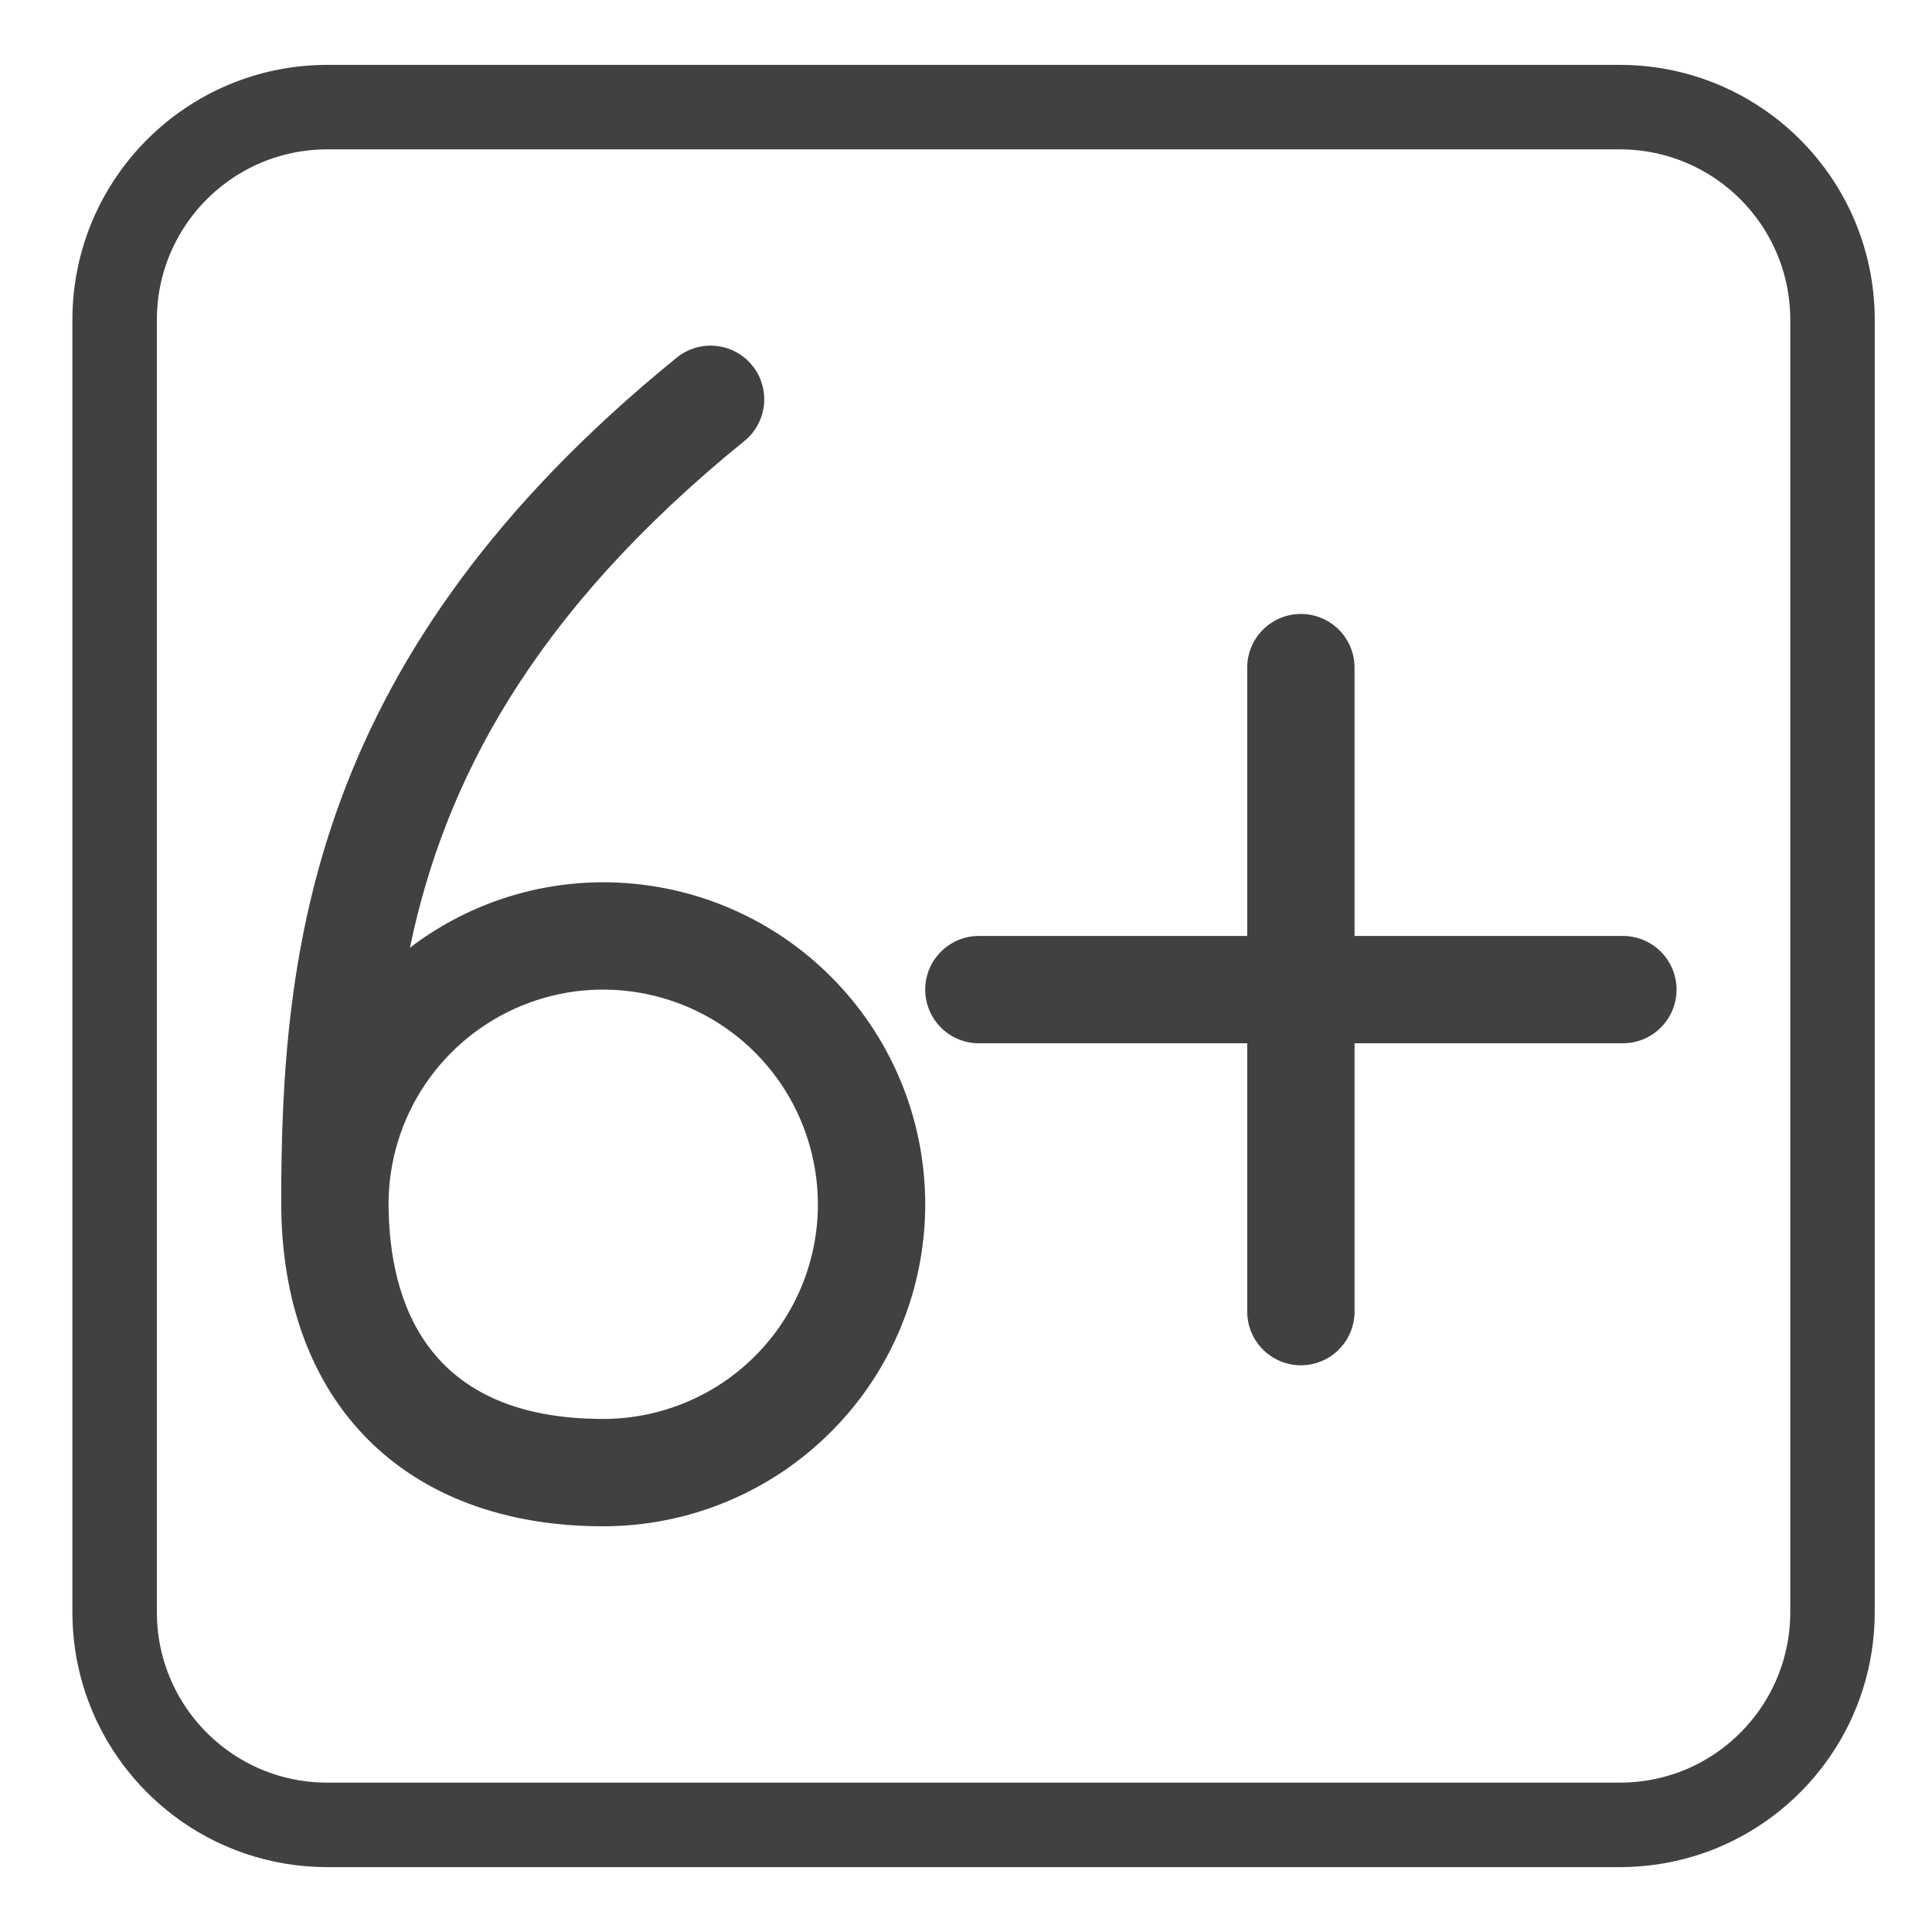 <svg xmlns="http://www.w3.org/2000/svg" fill="none" viewBox="0 0 18 18" height="18" width="18">
<g clip-path="url(#clip0_52_815)">
<g clip-path="url(#clip1_52_815)">
<g clip-path="url(#clip2_52_815)">
<path stroke-miterlimit="10" stroke-width="0.787" stroke="#414141" d="M17.073 2.98V15.02C17.073 15.85 16.564 16.56 15.841 16.856C15.609 16.95 15.356 17.002 15.091 17.002H3.05C2.599 17.002 2.183 16.852 1.85 16.598C1.375 16.236 1.068 15.664 1.068 15.02V2.98C1.068 1.885 1.956 0.998 3.05 0.998H15.091C16.186 0.998 17.073 1.885 17.073 2.98Z"></path>
<path fill="#414141" d="M5.62 14.22C3.77 14.22 2.62 13.064 2.62 11.203C2.62 8.842 2.905 6.093 6.305 3.332C6.356 3.291 6.414 3.26 6.477 3.241C6.54 3.222 6.606 3.216 6.671 3.223C6.737 3.229 6.8 3.249 6.858 3.28C6.916 3.311 6.967 3.354 7.008 3.405C7.05 3.455 7.081 3.514 7.099 3.577C7.118 3.64 7.124 3.706 7.118 3.771C7.111 3.837 7.091 3.9 7.06 3.958C7.029 4.016 6.987 4.067 6.936 4.108C4.936 5.731 4.136 7.308 3.819 8.83C4.336 8.435 4.969 8.22 5.62 8.22C6.416 8.22 7.179 8.536 7.741 9.099C8.304 9.661 8.62 10.424 8.62 11.22C8.62 12.016 8.304 12.779 7.741 13.341C7.179 13.904 6.416 14.22 5.62 14.22ZM3.62 11.223C3.626 12.139 3.98 13.22 5.62 13.22C6.015 13.22 6.401 13.103 6.73 12.884C7.059 12.664 7.315 12.353 7.467 11.988C7.619 11.623 7.659 11.221 7.582 10.834C7.506 10.446 7.317 10.09 7.038 9.809C6.759 9.529 6.404 9.338 6.017 9.26C5.629 9.181 5.228 9.219 4.862 9.369C4.496 9.519 4.183 9.774 3.962 10.101C3.741 10.429 3.622 10.814 3.62 11.21V11.223Z"></path>
<line stroke-linecap="round" stroke="#414141" y2="12.22" x2="12.12" y1="6.22" x1="12.12"></line>
<line stroke-linecap="round" stroke="#414141" y2="9.22" x2="9.12" y1="9.22" x1="15.12"></line>
</g>
</g>
</g>
<defs>
<clipPath id="clip0_52_815">
<rect transform="translate(0.57 0.5)" fill="white" height="17" width="17"></rect>
</clipPath>
<clipPath id="clip1_52_815">
<rect transform="translate(0.57 0.5)" fill="white" height="17" width="17"></rect>
</clipPath>
<clipPath id="clip2_52_815">
<rect transform="translate(0.57 0.5)" fill="white" height="17" width="17"></rect>
</clipPath>
</defs>
</svg>
